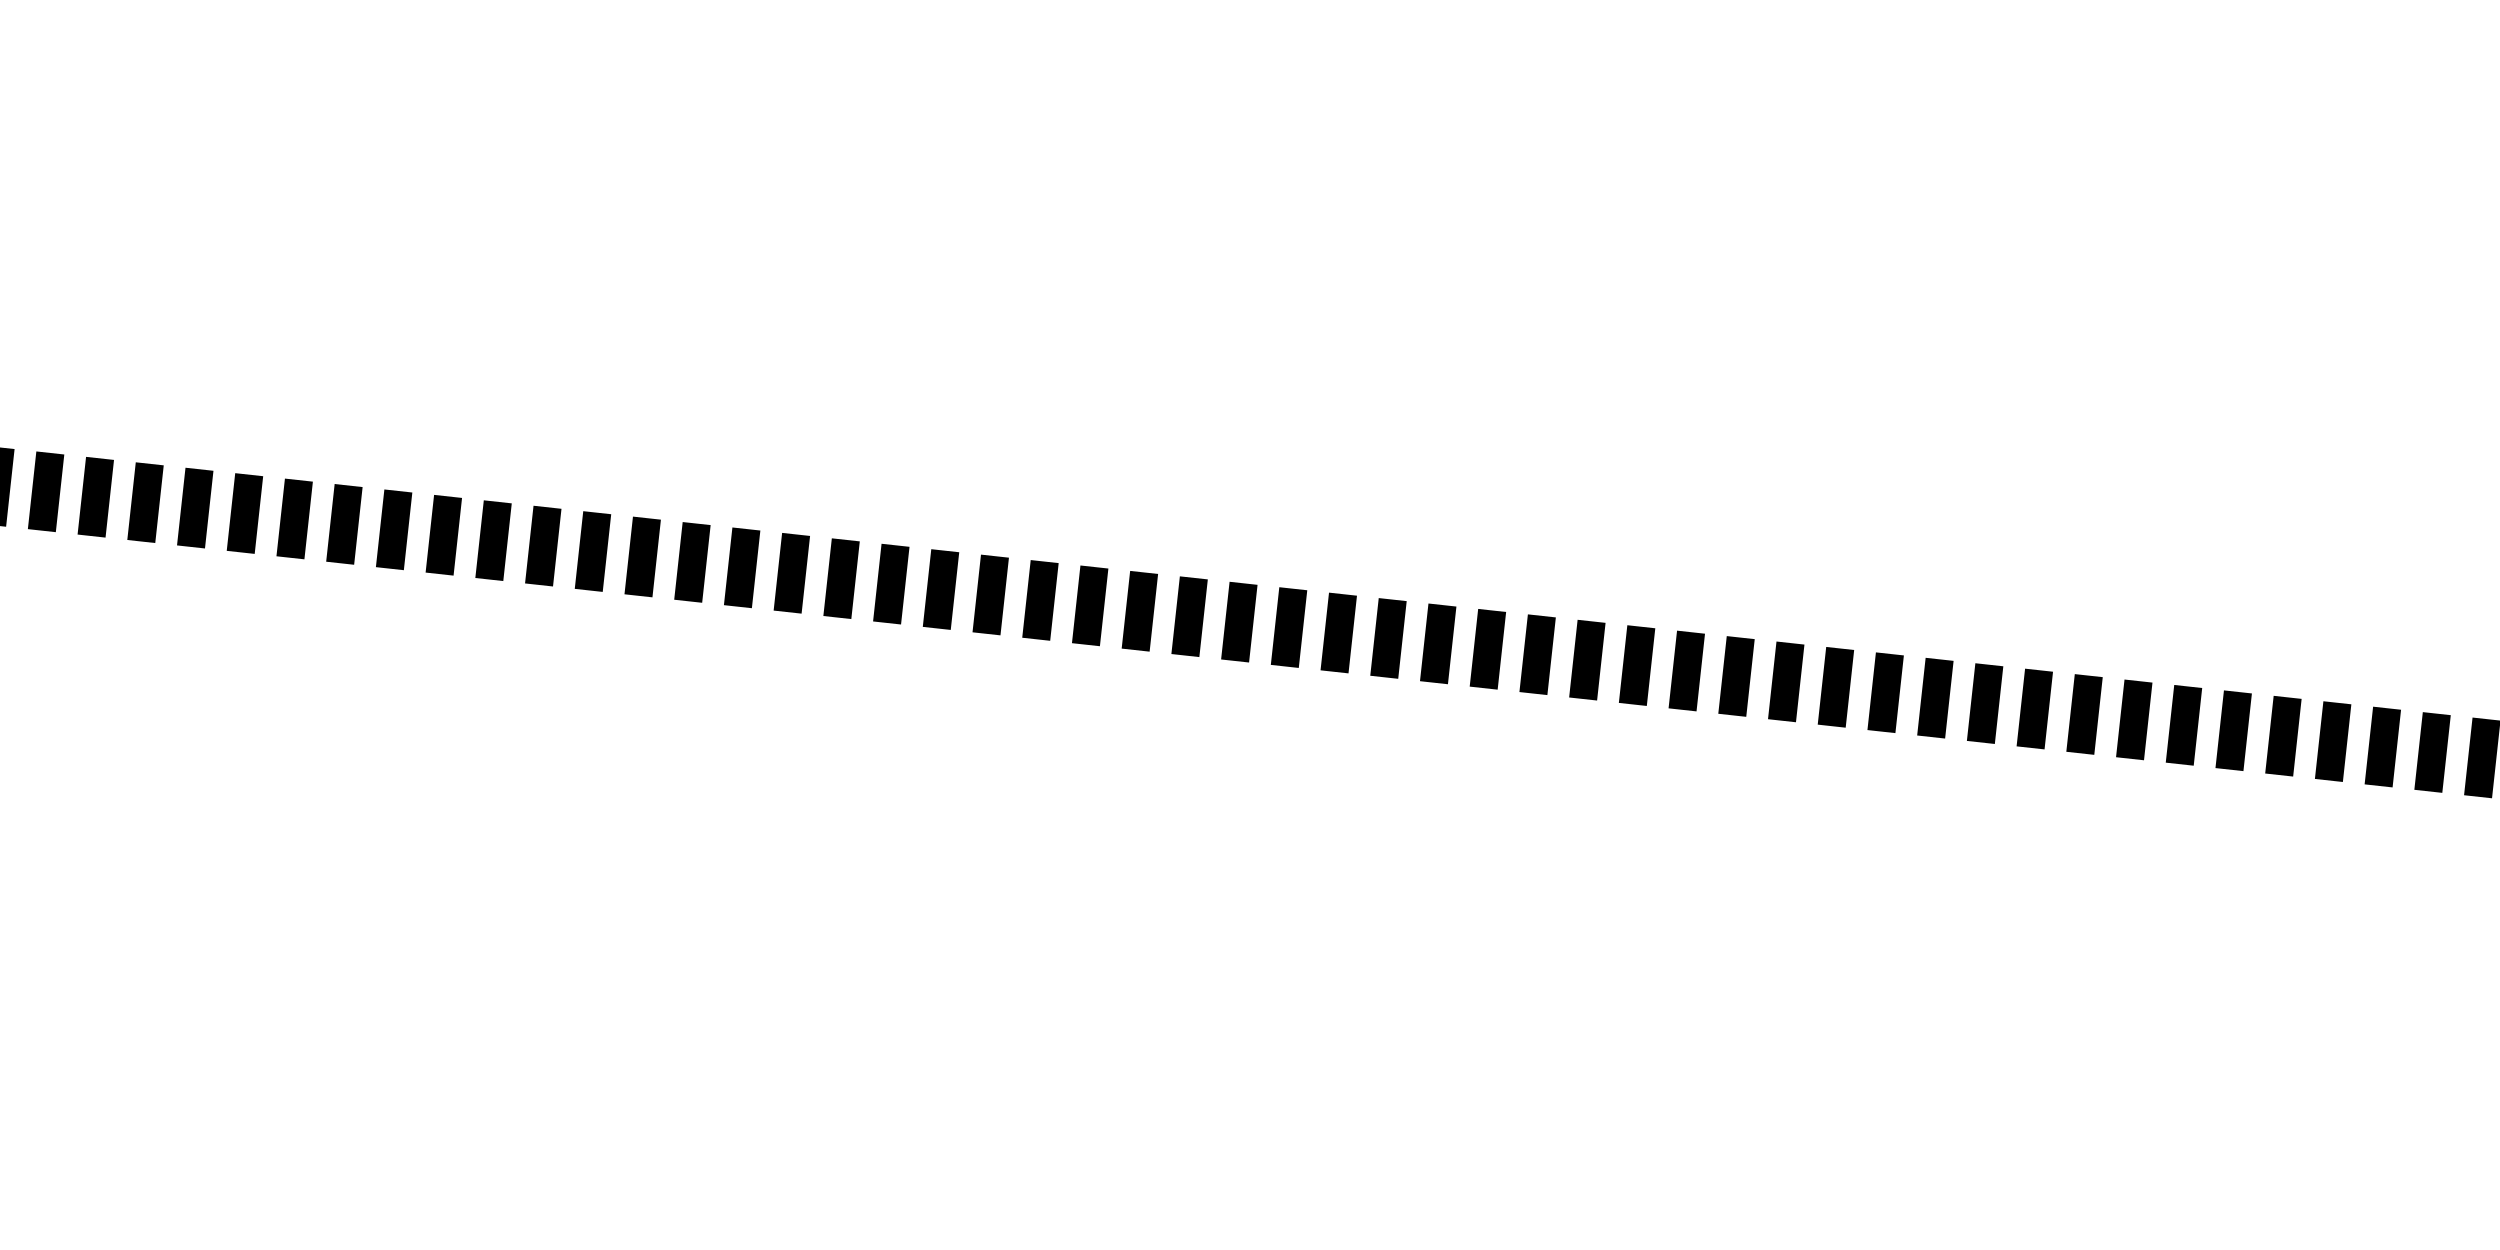 <svg xmlns="http://www.w3.org/2000/svg" version="1.1" xmlns:xlink="http://www.w3.org/1999/xlink" xmlns:svgjs="http://svgjs.dev/svgjs" viewBox="0 0 800 400"><path d="M5.381,4.484C108.332,55.202,694.359,343.901,797.309,394.619" fill="none" stroke-width="25" stroke="url(&quot;#SvgjsLinearGradient1018&quot;)" stroke-linecap="butt" stroke-dasharray="9 7" transform="matrix(0.94,-0.342,0.342,0.94,-44.047,149.303)"></path><defs><linearGradient id="SvgjsLinearGradient1018"><stop stop-color="hsl(115, 75%, 50%)" offset="0"></stop><stop stop-color="hsl(295, 75%, 50%)" offset="1"></stop></linearGradient></defs></svg>